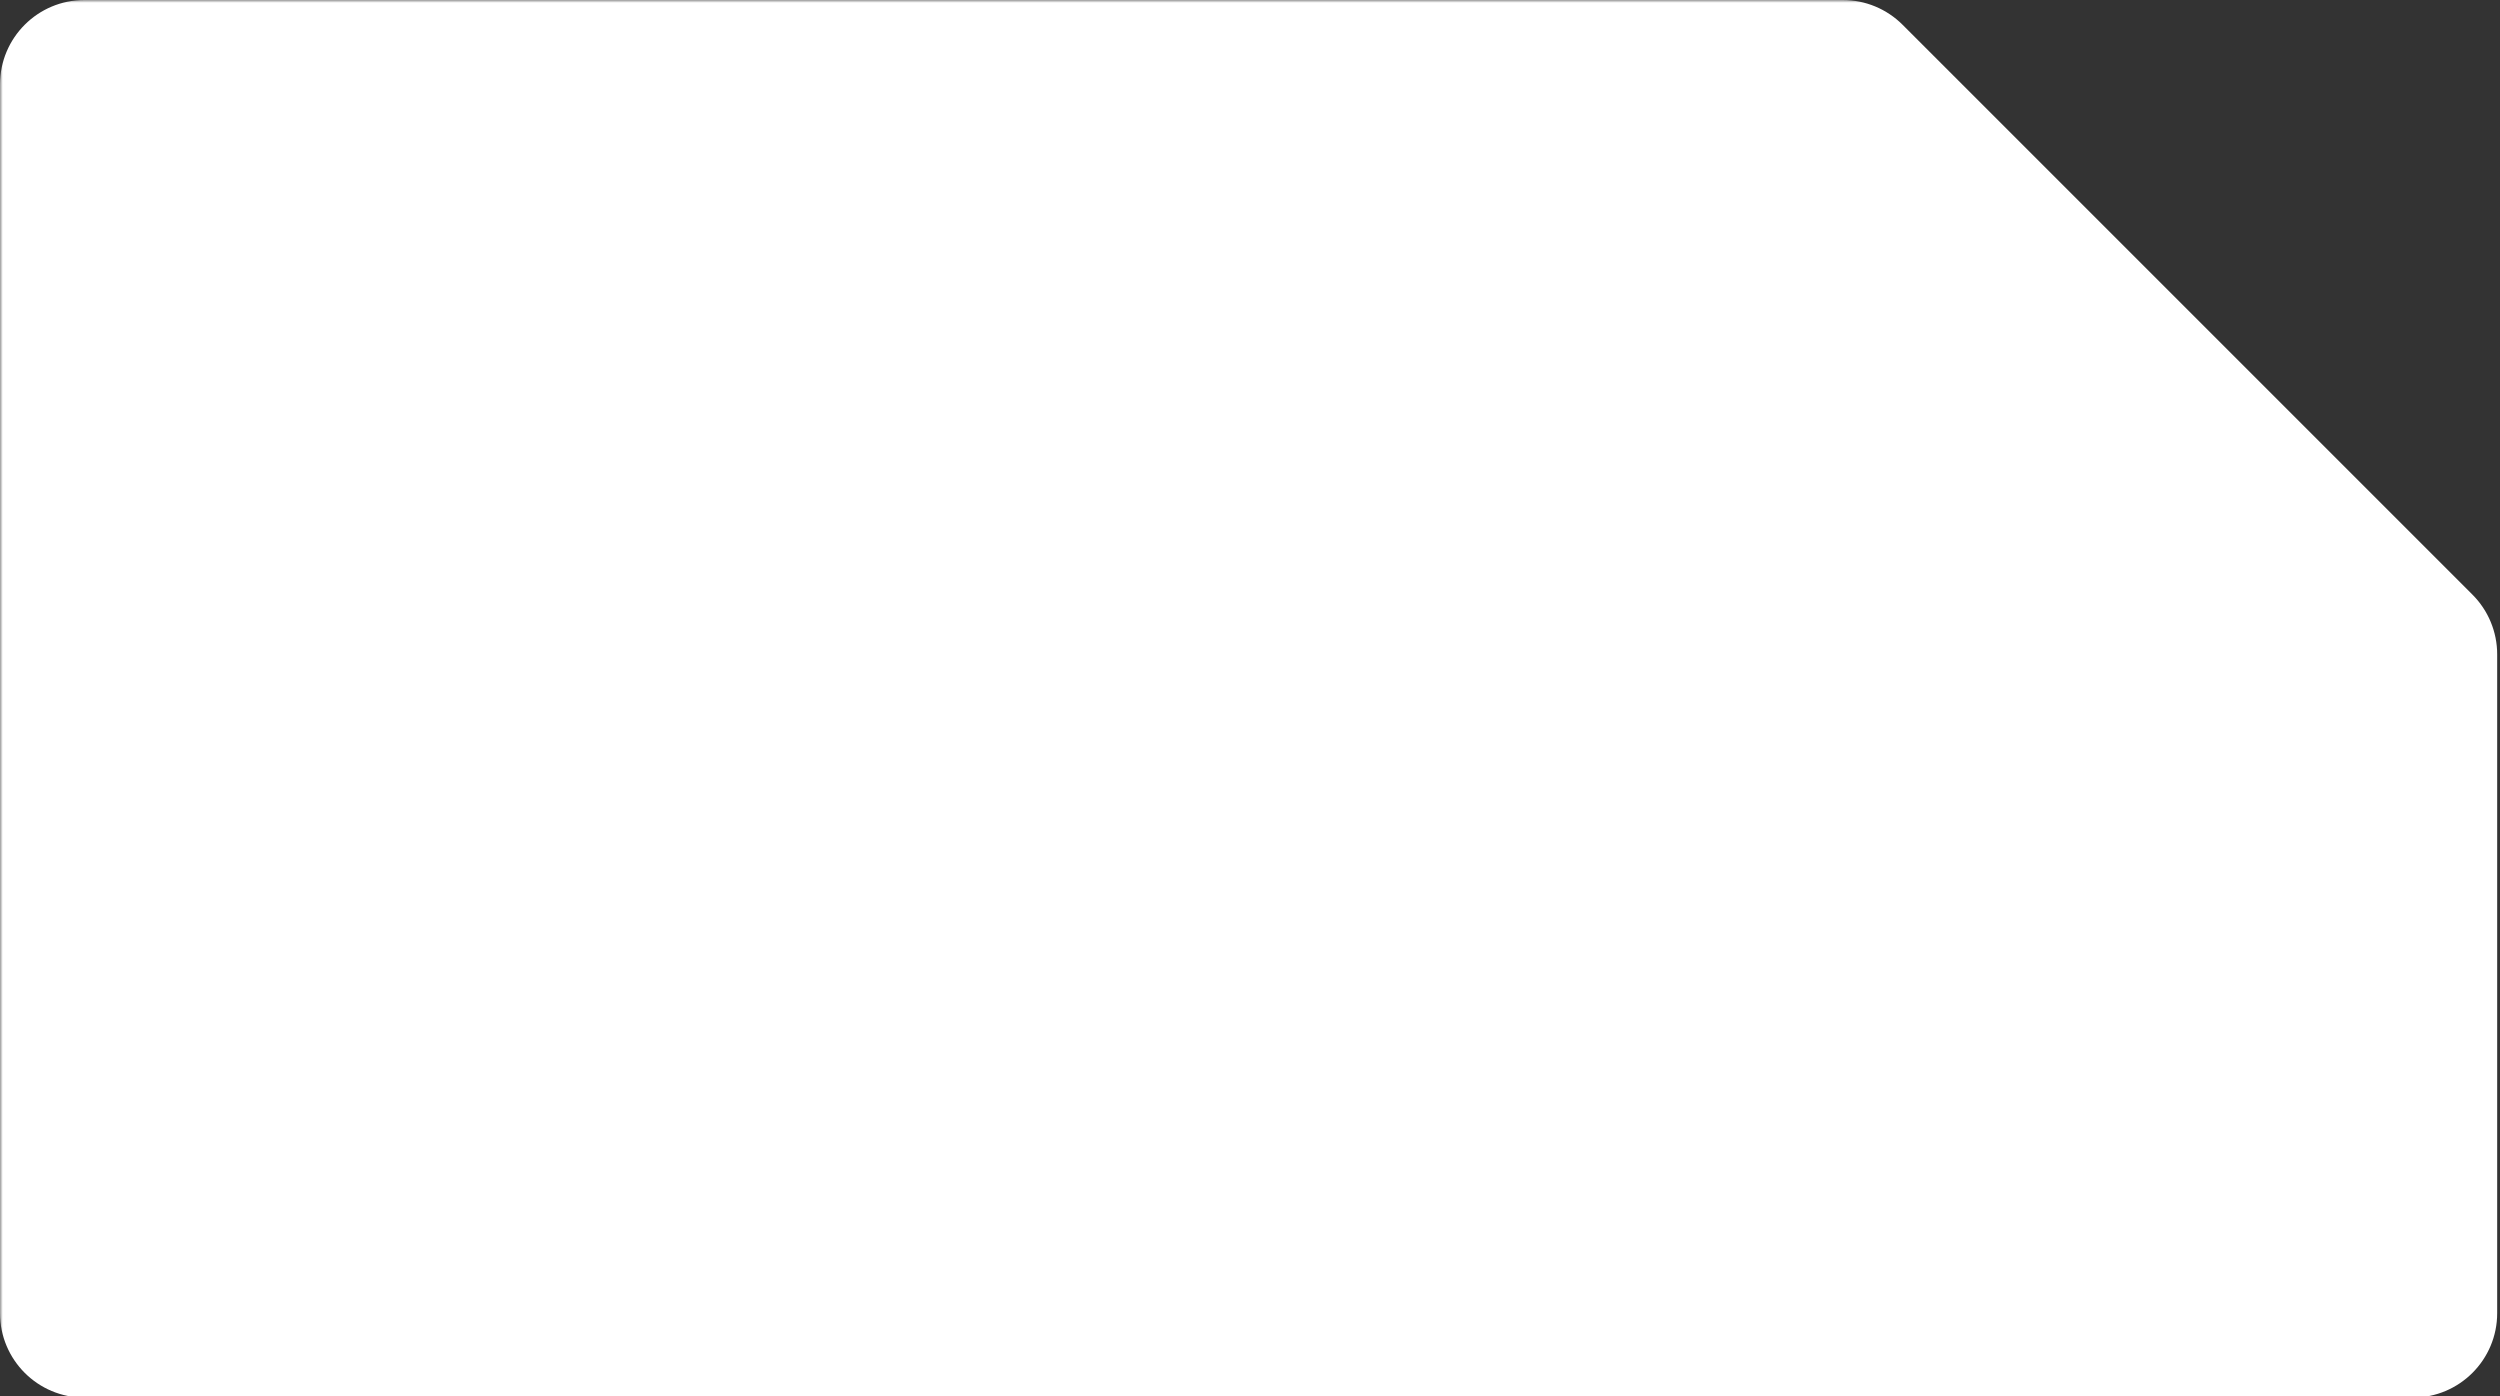<?xml version="1.0" encoding="UTF-8"?> <svg xmlns="http://www.w3.org/2000/svg" width="444" height="248" viewBox="0 0 444 248" fill="none"><rect x="0" y="0" width="444" height="248" fill="#333333" stroke="none"/><g clip-path="url(#clip0_20_9)"><mask id="mask0_20_9" style="mask-type:luminance" maskUnits="userSpaceOnUse" x="0" y="0" width="444" height="386"><path d="M444 0H0V386H444V0Z" fill="white"></path></mask><g mask="url(#mask0_20_9)"><path d="M327.287 0H15C6.716 0 0 6.716 0 15V233.216C0 241.5 6.716 248.216 15 248.216H428.5C436.784 248.216 443.5 241.5 443.5 233.216V116.213C443.5 112.235 441.92 108.42 439.107 105.607L337.893 4.393C335.08 1.58 331.265 0 327.287 0Z" fill="white"></path></g></g><defs><clipPath id="clip0_20_9"><rect width="444" height="248" fill="white"></rect></clipPath></defs></svg> 